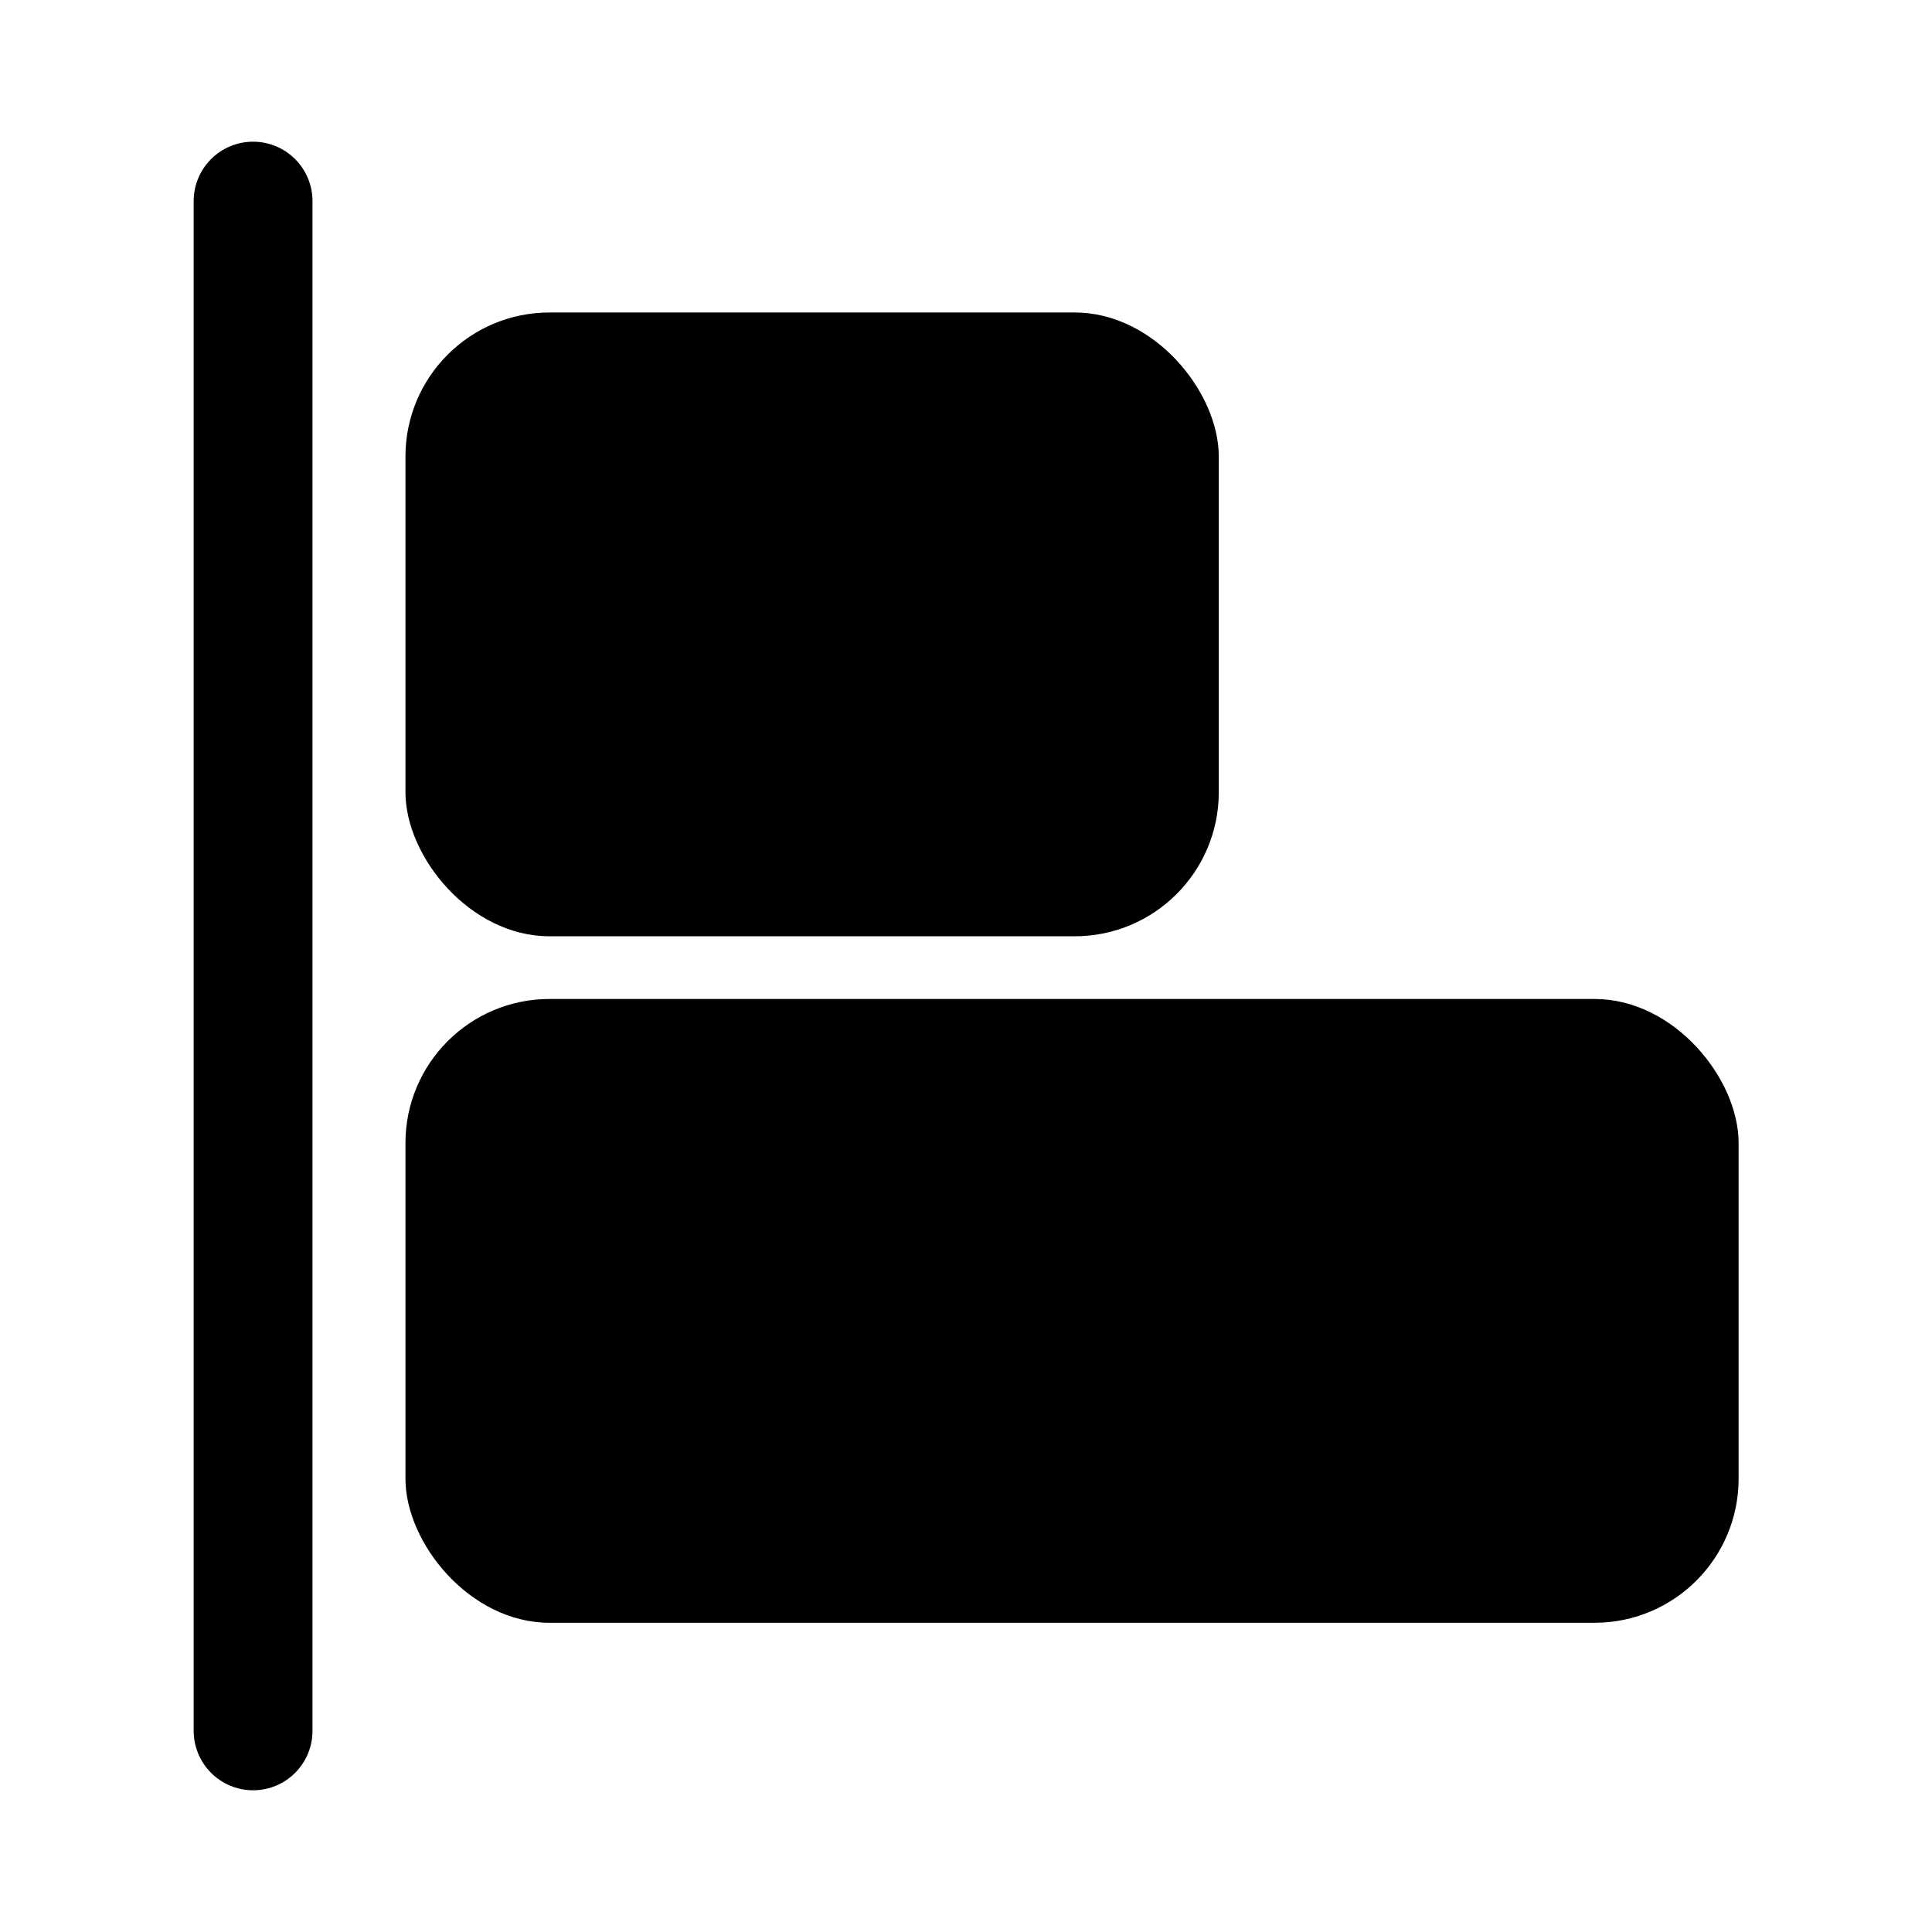 <?xml version="1.0" encoding="UTF-8"?>
<!-- Uploaded to: SVG Repo, www.svgrepo.com, Generator: SVG Repo Mixer Tools -->
<svg fill="#000000" width="800px" height="800px" version="1.1" viewBox="144 144 512 512" xmlns="http://www.w3.org/2000/svg">
 <g>
  <path d="m289.63 226.81h139.18c21.086 0 38.18 21.086 38.18 38.18v88.953c0 21.086-17.094 38.18-38.18 38.18h-139.18c-21.086 0-38.18-21.086-38.18-38.18v-88.953c0-21.086 17.094-38.18 38.18-38.18z"/>
  <path d="m289.63 408.74h276.94c21.086 0 38.18 21.086 38.18 38.18v88.953c0 21.086-17.094 38.18-38.18 38.18h-276.94c-21.086 0-38.18-21.086-38.18-38.18v-88.953c0-21.086 17.094-38.18 38.18-38.18z"/>
  <path d="m211.07 181.55c-4.176 0-8.18 1.656-11.133 4.609s-4.613 6.957-4.613 11.133v405.41c0 5.625 3.004 10.824 7.875 13.633 4.871 2.812 10.871 2.812 15.742 0 4.871-2.809 7.871-8.008 7.871-13.633v-405.41c0-4.176-1.656-8.18-4.609-11.133s-6.957-4.609-11.133-4.609z"/>
 </g>
</svg>